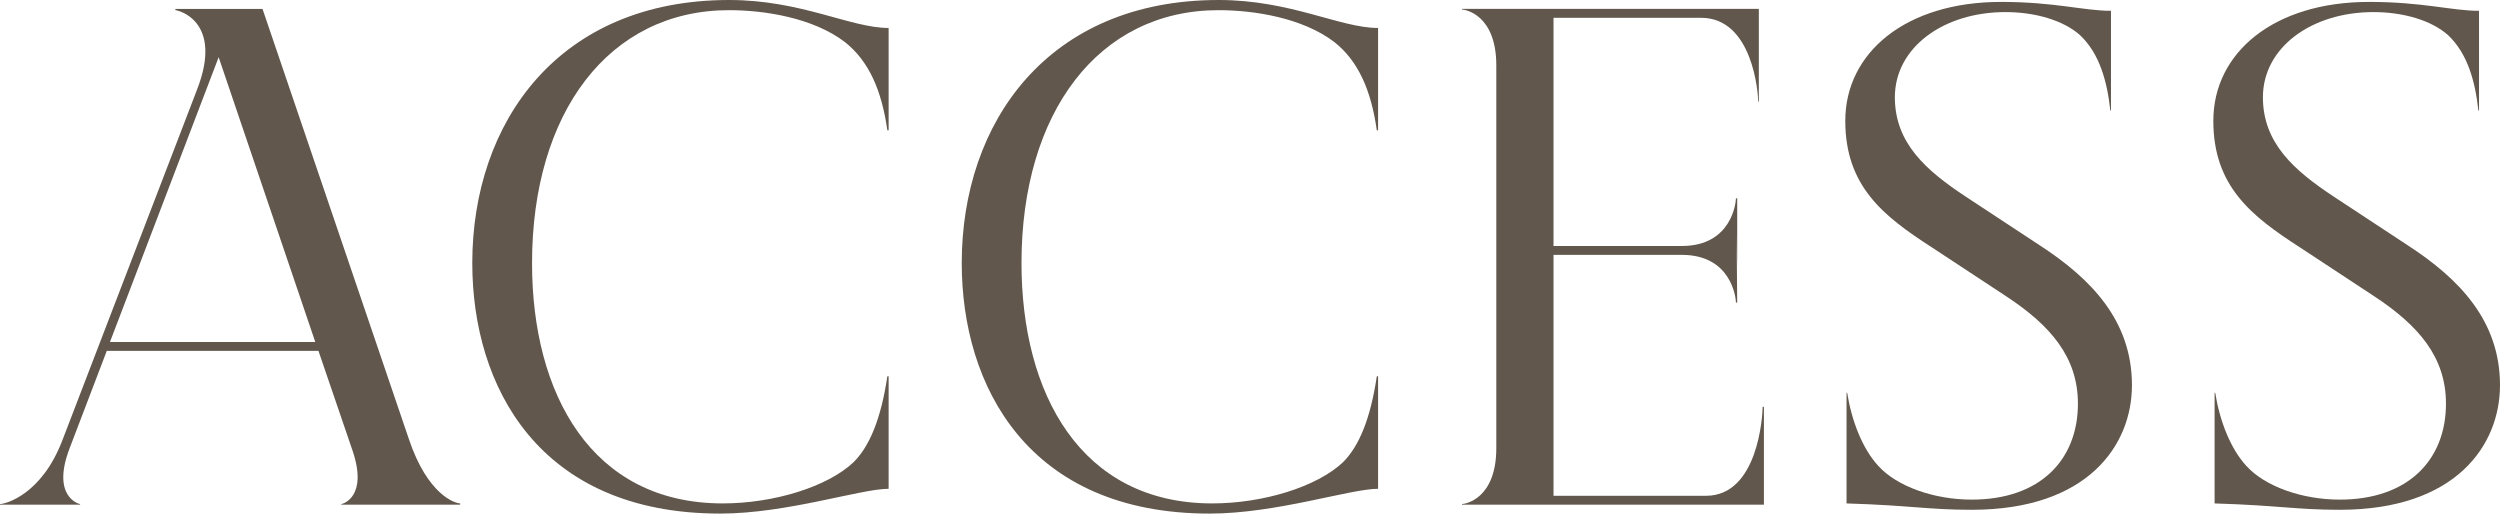 <?xml version="1.0" encoding="UTF-8"?><svg id="_レイヤー_2" xmlns="http://www.w3.org/2000/svg" viewBox="0 0 471.955 96.956"><defs><style>.cls-1{fill:#61574c;}</style></defs><g id="_文字"><path class="cls-1" d="m0,95.156c.96,0,7.8-1.68,11.76-11.999L37.198,16.92c5.04-12.96-3.6-15-4.079-15v-.24h16.439l27.599,81.117c3.6,10.8,8.88,12.239,9.72,12.239v.24h-22.439v-.12c.24,0,5.04-1.32,2.16-9.959l-6.48-18.96H20.159l-6.96,18.239c-3.6,9.24,1.681,10.68,1.92,10.68v.12H0v-.12Zm59.518-30.599L41.278,10.8l-20.519,53.758h38.758Z"/><path class="cls-1" d="m89.159,49.678C89.159,23.039,105.479,0,137.638,0c13.679,0,22.919,5.28,30.118,5.28v19.319h-.24c-1.079-7.561-3.479-13.08-8.039-16.68-6-4.56-15.119-6-21.839-6-22.68,0-37.199,19.319-37.199,47.758,0,24.6,11.16,45.358,35.999,45.358,9.6,0,19.799-3.12,24.719-7.8,3-3,5.16-8.159,6.359-16.199h.24v21.239c-5.279,0-19.199,4.68-31.799,4.68-34.318,0-46.798-24.119-46.798-47.278Z"/><path class="cls-1" d="m181.559,49.678c0-26.639,16.319-49.678,48.479-49.678,13.679,0,22.919,5.28,30.118,5.28v19.319h-.239c-1.08-7.561-3.48-13.08-8.04-16.68-6-4.56-15.119-6-21.839-6-22.68,0-37.199,19.319-37.199,47.758,0,24.6,11.16,45.358,35.999,45.358,9.6,0,19.799-3.12,24.719-7.8,3-3,5.16-8.159,6.36-16.199h.239v21.239c-5.279,0-19.199,4.68-31.799,4.68-34.318,0-46.798-24.119-46.798-47.278Z"/><path class="cls-1" d="m332.035,19.199h-.12c0-1.439-.96-15.839-10.8-15.839h-27.839v43.078h24.239c9.359,0,10.199-8.16,10.199-9h.24v13.08l-.12-6.48.12,13.08h-.24c0-.84-.84-9-10.199-9h-24.239v45.479h28.799c9.84,0,10.68-15.239,10.68-16.8h.24v18.479h-56.998v-.12c.6,0,6.479-.96,6.479-10.56V12.359c0-9.6-5.88-10.56-6.479-10.56v-.12h56.038v17.52Z"/><path class="cls-1" d="m348.357,22.799c0-12.839,11.399-22.438,29.399-22.438,10.199,0,15.599,1.68,20.759,1.68v18.839h-.12c-.6-5.52-2.04-10.799-5.76-14.279-3.12-2.76-8.399-4.319-14.039-4.319-11.76,0-20.88,6.72-20.88,16.079,0,8.64,5.88,13.8,13.32,18.72l14.039,9.239c9.6,6.24,17.399,14.159,17.399,26.398,0,11.28-8.28,23.52-30.239,23.52-8.279,0-11.639-.84-23.639-1.2v-20.879h.12c.84,5.28,2.88,10.56,5.88,13.8,3.479,3.84,10.439,6.359,17.639,6.359,12.96,0,20.039-7.56,20.039-18.119,0-8.76-5.159-14.76-13.559-20.279l-14.04-9.239c-9.119-5.88-16.319-11.52-16.319-23.88Z"/><path class="cls-1" d="m417.837,22.799c0-12.839,11.399-22.438,29.399-22.438,10.199,0,15.599,1.68,20.759,1.68v18.839h-.12c-.6-5.52-2.04-10.799-5.76-14.279-3.12-2.76-8.399-4.319-14.039-4.319-11.76,0-20.879,6.72-20.879,16.079,0,8.64,5.879,13.8,13.319,18.72l14.039,9.239c9.6,6.24,17.399,14.159,17.399,26.398,0,11.28-8.279,23.52-30.239,23.52-8.279,0-11.64-.84-23.639-1.2v-20.879h.12c.84,5.28,2.88,10.56,5.88,13.8,3.479,3.84,10.439,6.359,17.639,6.359,12.96,0,20.04-7.56,20.04-18.119,0-8.76-5.16-14.76-13.56-20.279l-14.04-9.239c-9.119-5.88-16.319-11.52-16.319-23.88Z"/></g></svg>